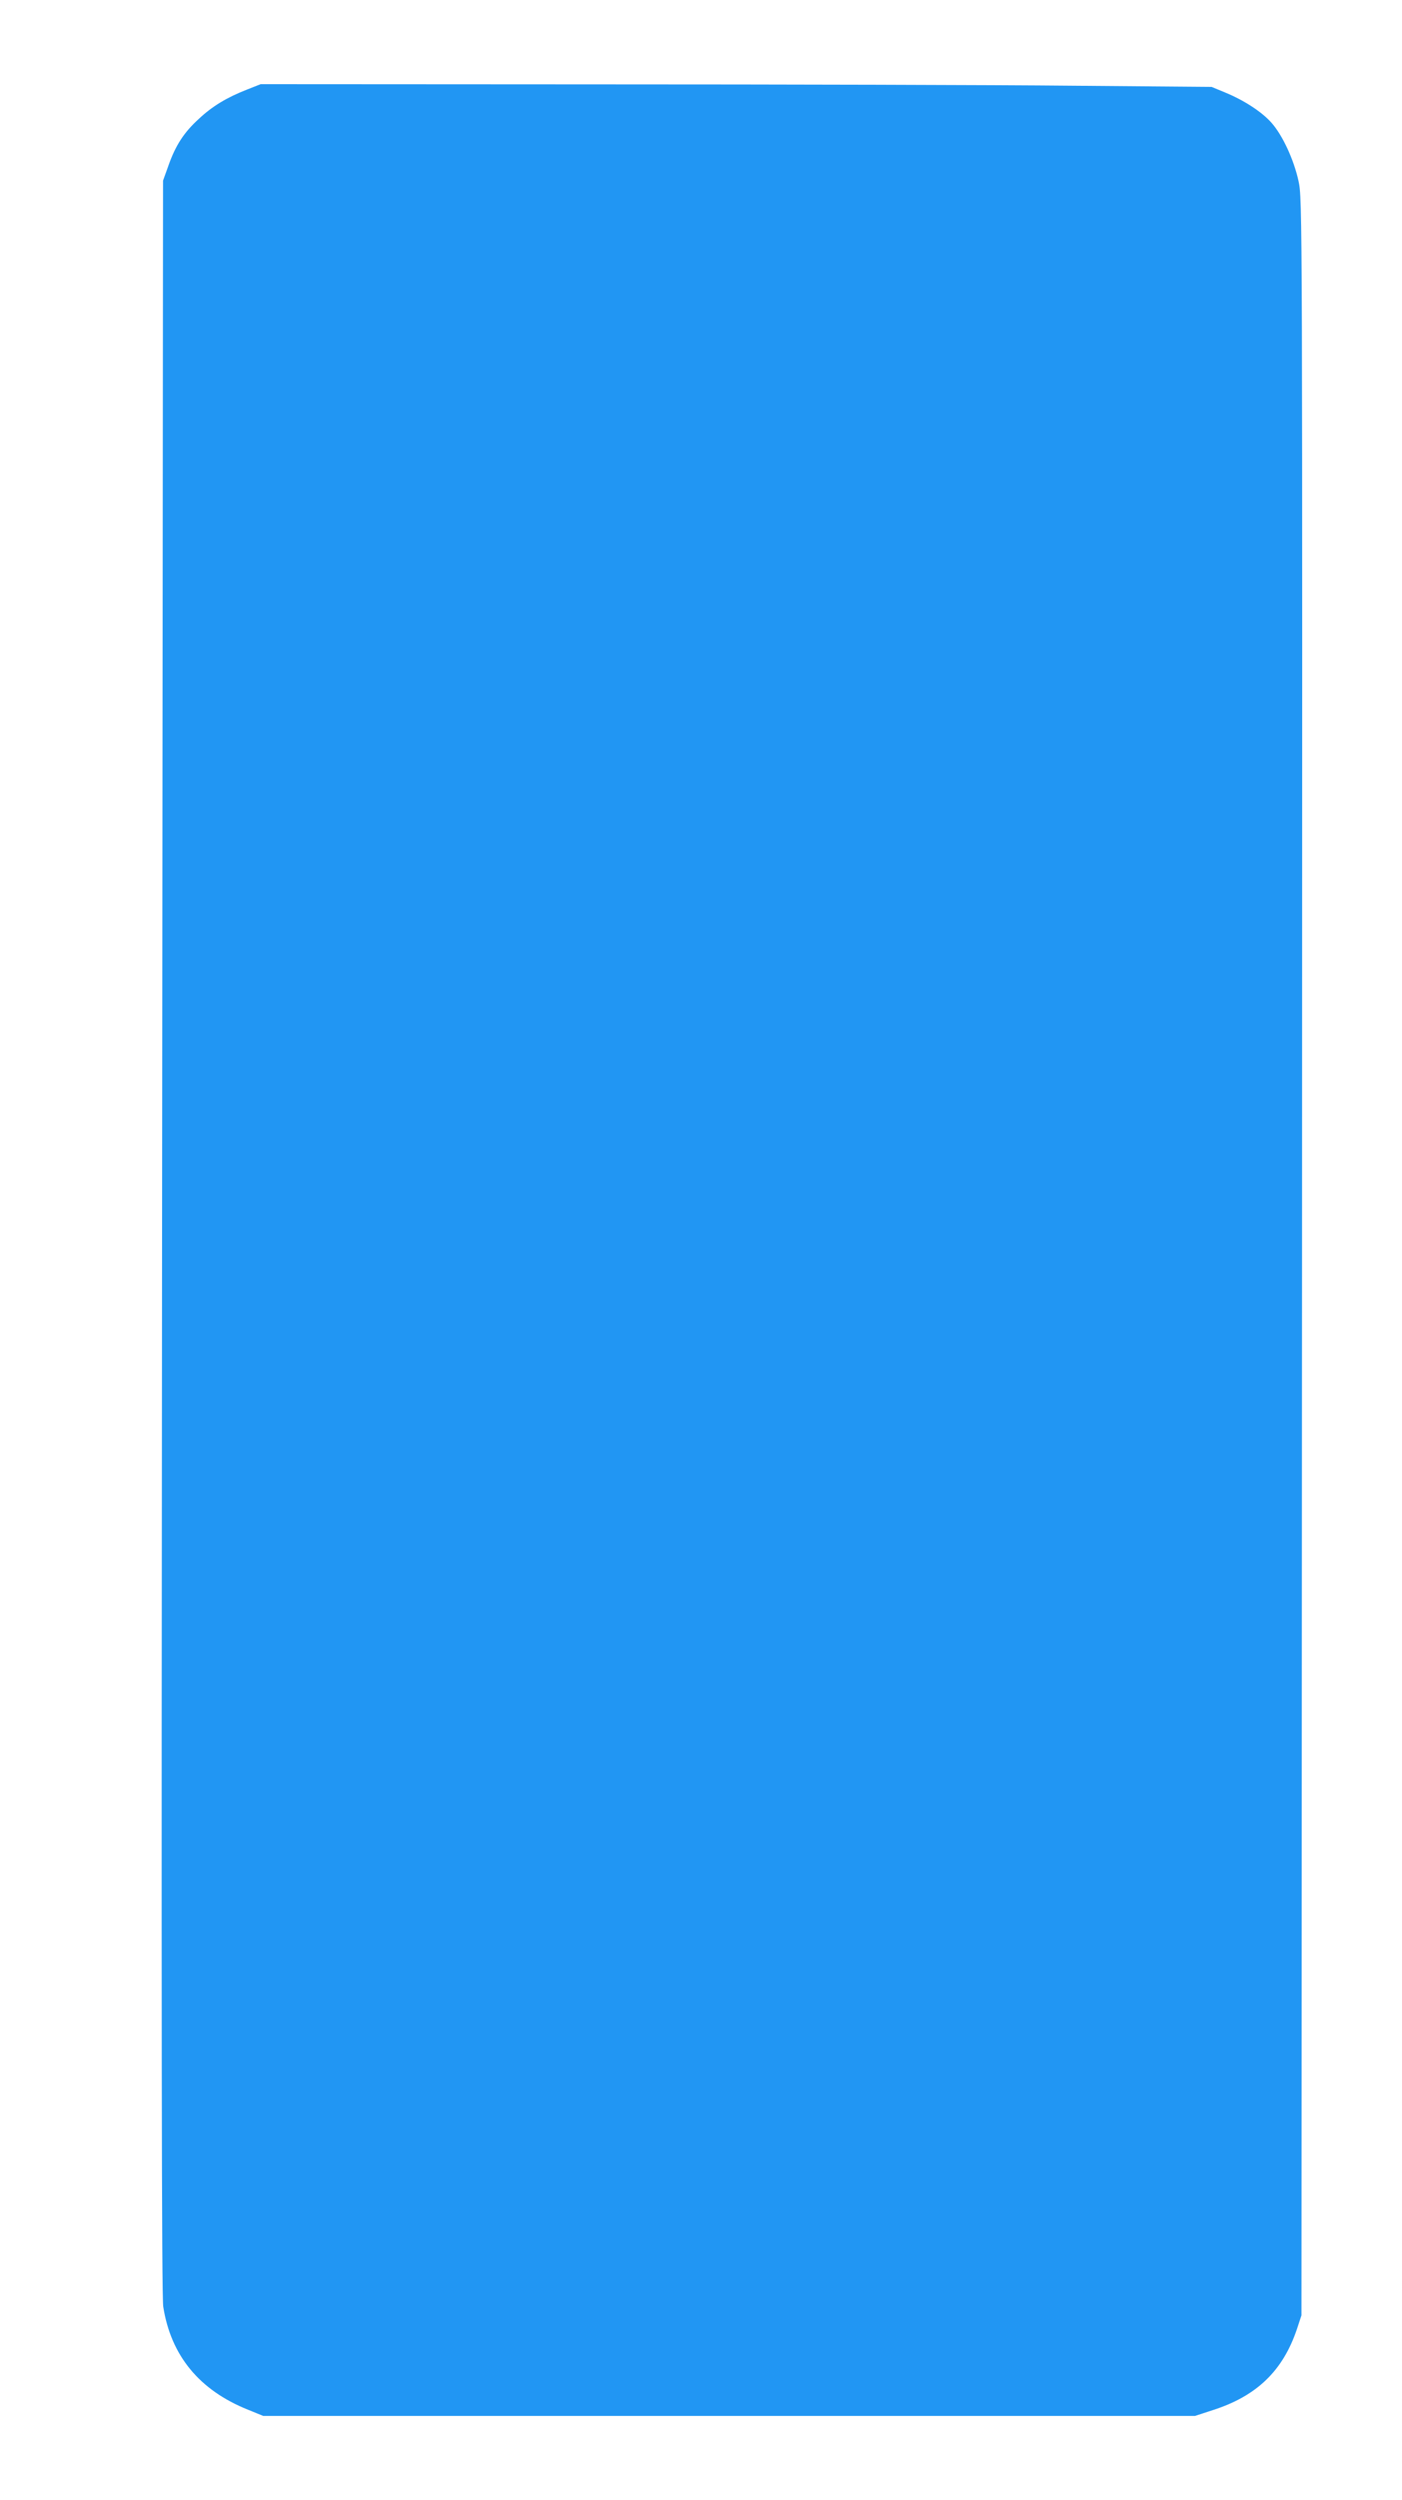 <?xml version="1.0" standalone="no"?>
<!DOCTYPE svg PUBLIC "-//W3C//DTD SVG 20010904//EN"
 "http://www.w3.org/TR/2001/REC-SVG-20010904/DTD/svg10.dtd">
<svg version="1.0" xmlns="http://www.w3.org/2000/svg"
 width="718pt" height="1280pt" viewBox="0 0 718 1280"
 preserveAspectRatio="xMidYMid meet">
<g transform="translate(0,1280) scale(0.1,-0.1)"
fill="#2196f3" stroke="none">
<path d="M1264 12341 c-102 -40 -177 -85 -246 -150 -76 -69 -119 -136 -155
-238 l-28 -78 -5 -5405 c-4 -4020 -2 -5424 6 -5480 39 -251 185 -429 436 -529
l76 -31 2386 0 2386 0 92 30 c224 72 358 201 430 415 l23 70 3 5418 c2 5393 2
5418 -18 5510 -24 110 -82 235 -139 299 -49 55 -139 114 -236 154 l-70 29
-710 6 c-390 4 -1486 7 -2435 7 l-1725 1 -71 -28z"/>
</g>
</svg>

